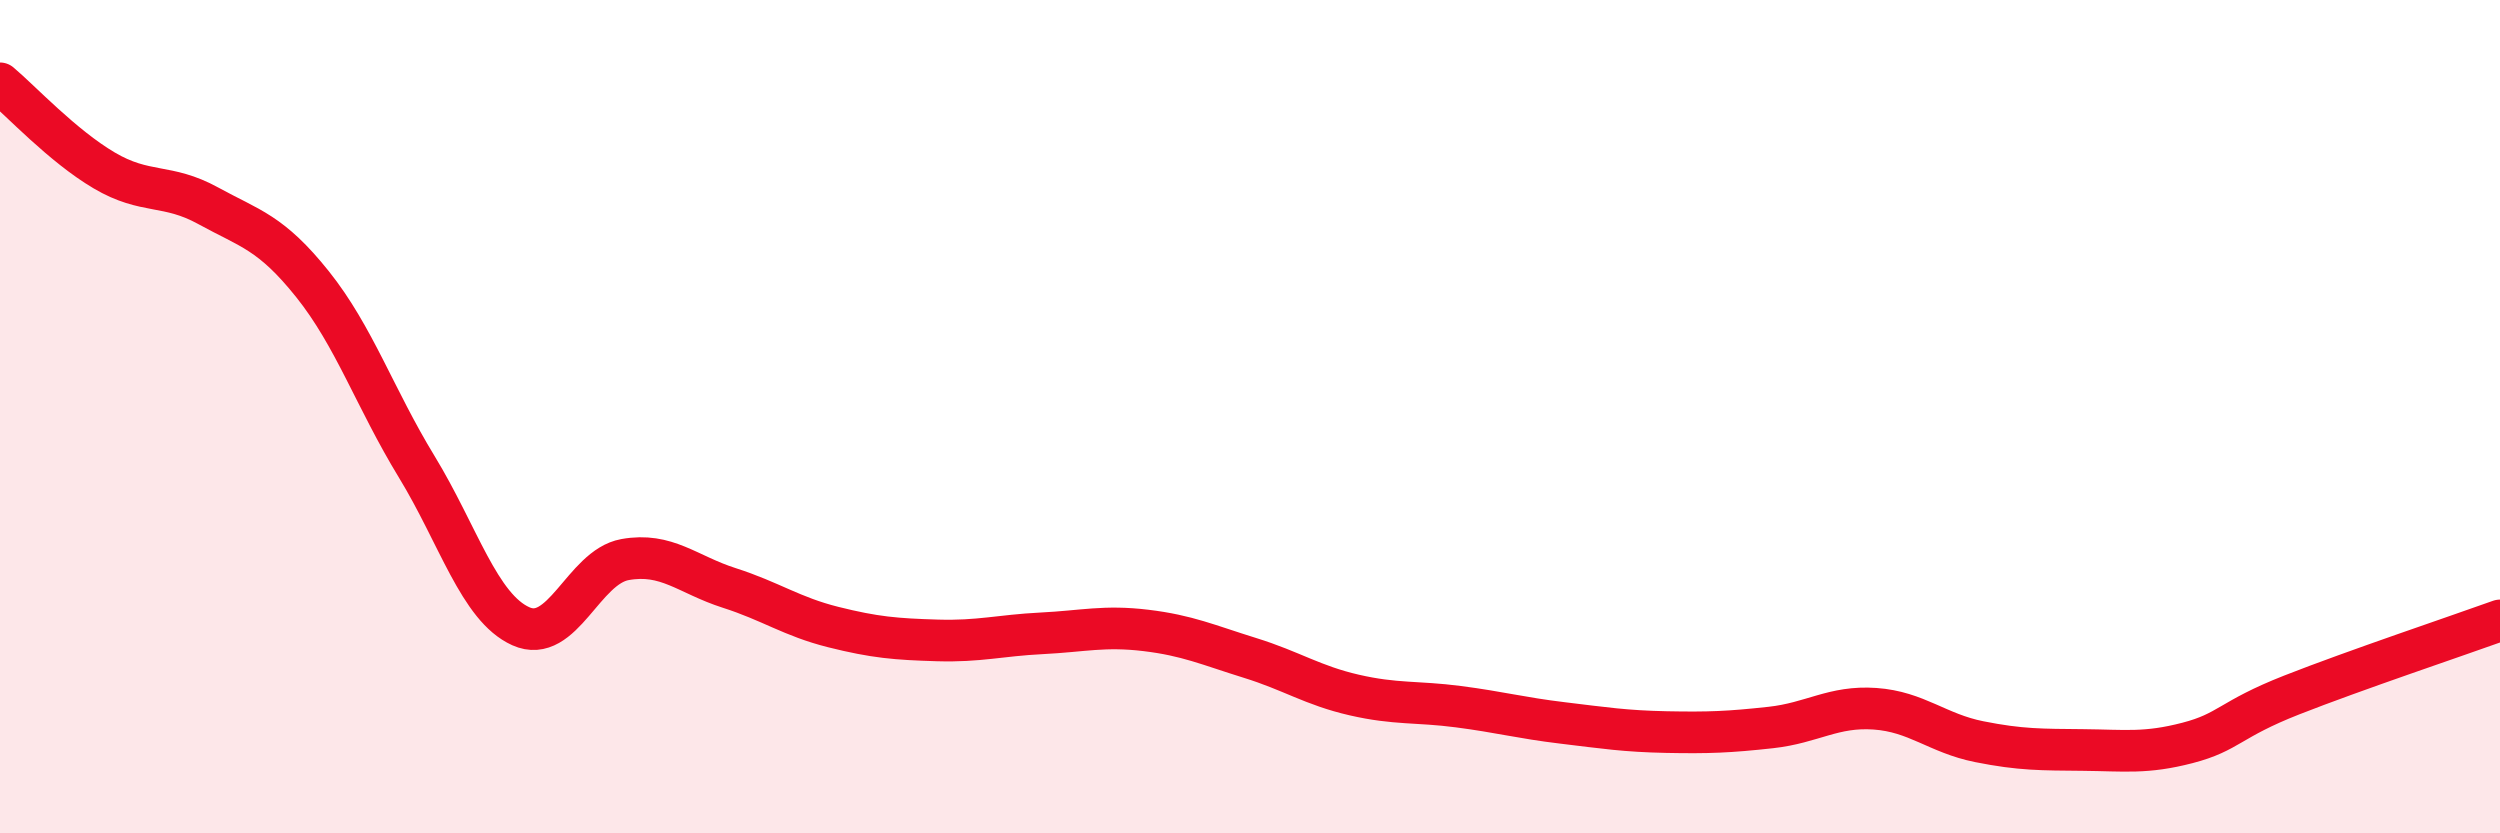 
    <svg width="60" height="20" viewBox="0 0 60 20" xmlns="http://www.w3.org/2000/svg">
      <path
        d="M 0,2 C 0.5,2.42 1.5,3.5 2.5,4.09 C 3.5,4.68 4,4.39 5,4.94 C 6,5.49 6.5,5.57 7.5,6.82 C 8.5,8.07 9,9.56 10,11.2 C 11,12.84 11.5,14.58 12.5,15.03 C 13.5,15.48 14,13.61 15,13.43 C 16,13.25 16.5,13.79 17.5,14.11 C 18.5,14.43 19,14.8 20,15.05 C 21,15.3 21.5,15.34 22.5,15.37 C 23.5,15.4 24,15.25 25,15.2 C 26,15.15 26.5,15.01 27.5,15.13 C 28.5,15.25 29,15.48 30,15.79 C 31,16.1 31.5,16.45 32.5,16.68 C 33.5,16.91 34,16.83 35,16.96 C 36,17.09 36.5,17.23 37.5,17.35 C 38.5,17.47 39,17.55 40,17.57 C 41,17.59 41.5,17.57 42.5,17.46 C 43.5,17.35 44,16.94 45,17.01 C 46,17.08 46.5,17.6 47.5,17.8 C 48.5,18 49,17.99 50,18 C 51,18.01 51.5,18.09 52.5,17.83 C 53.5,17.57 53.5,17.27 55,16.68 C 56.5,16.09 59,15.25 60,14.89L60 20L0 20Z"
        fill="#EB0A25"
        opacity="0.1"
        stroke-linecap="round"
        stroke-linejoin="round"
      />
      <path
        d="M 0,2 C 0.5,2.42 1.5,3.5 2.5,4.09 C 3.5,4.68 4,4.39 5,4.94 C 6,5.49 6.5,5.57 7.5,6.82 C 8.5,8.07 9,9.56 10,11.2 C 11,12.84 11.5,14.58 12.5,15.03 C 13.5,15.48 14,13.61 15,13.43 C 16,13.25 16.5,13.79 17.5,14.11 C 18.5,14.43 19,14.8 20,15.05 C 21,15.3 21.5,15.34 22.5,15.37 C 23.5,15.4 24,15.25 25,15.2 C 26,15.15 26.5,15.01 27.5,15.13 C 28.5,15.25 29,15.48 30,15.79 C 31,16.1 31.5,16.45 32.5,16.68 C 33.5,16.91 34,16.83 35,16.96 C 36,17.09 36.5,17.23 37.5,17.35 C 38.5,17.47 39,17.55 40,17.57 C 41,17.59 41.5,17.57 42.5,17.46 C 43.5,17.35 44,16.94 45,17.01 C 46,17.08 46.5,17.6 47.5,17.8 C 48.5,18 49,17.99 50,18 C 51,18.01 51.5,18.09 52.5,17.83 C 53.5,17.57 53.5,17.27 55,16.68 C 56.5,16.09 59,15.25 60,14.89"
        stroke="#EB0A25"
        stroke-width="1"
        fill="none"
        stroke-linecap="round"
        stroke-linejoin="round"
      />
    </svg>
  